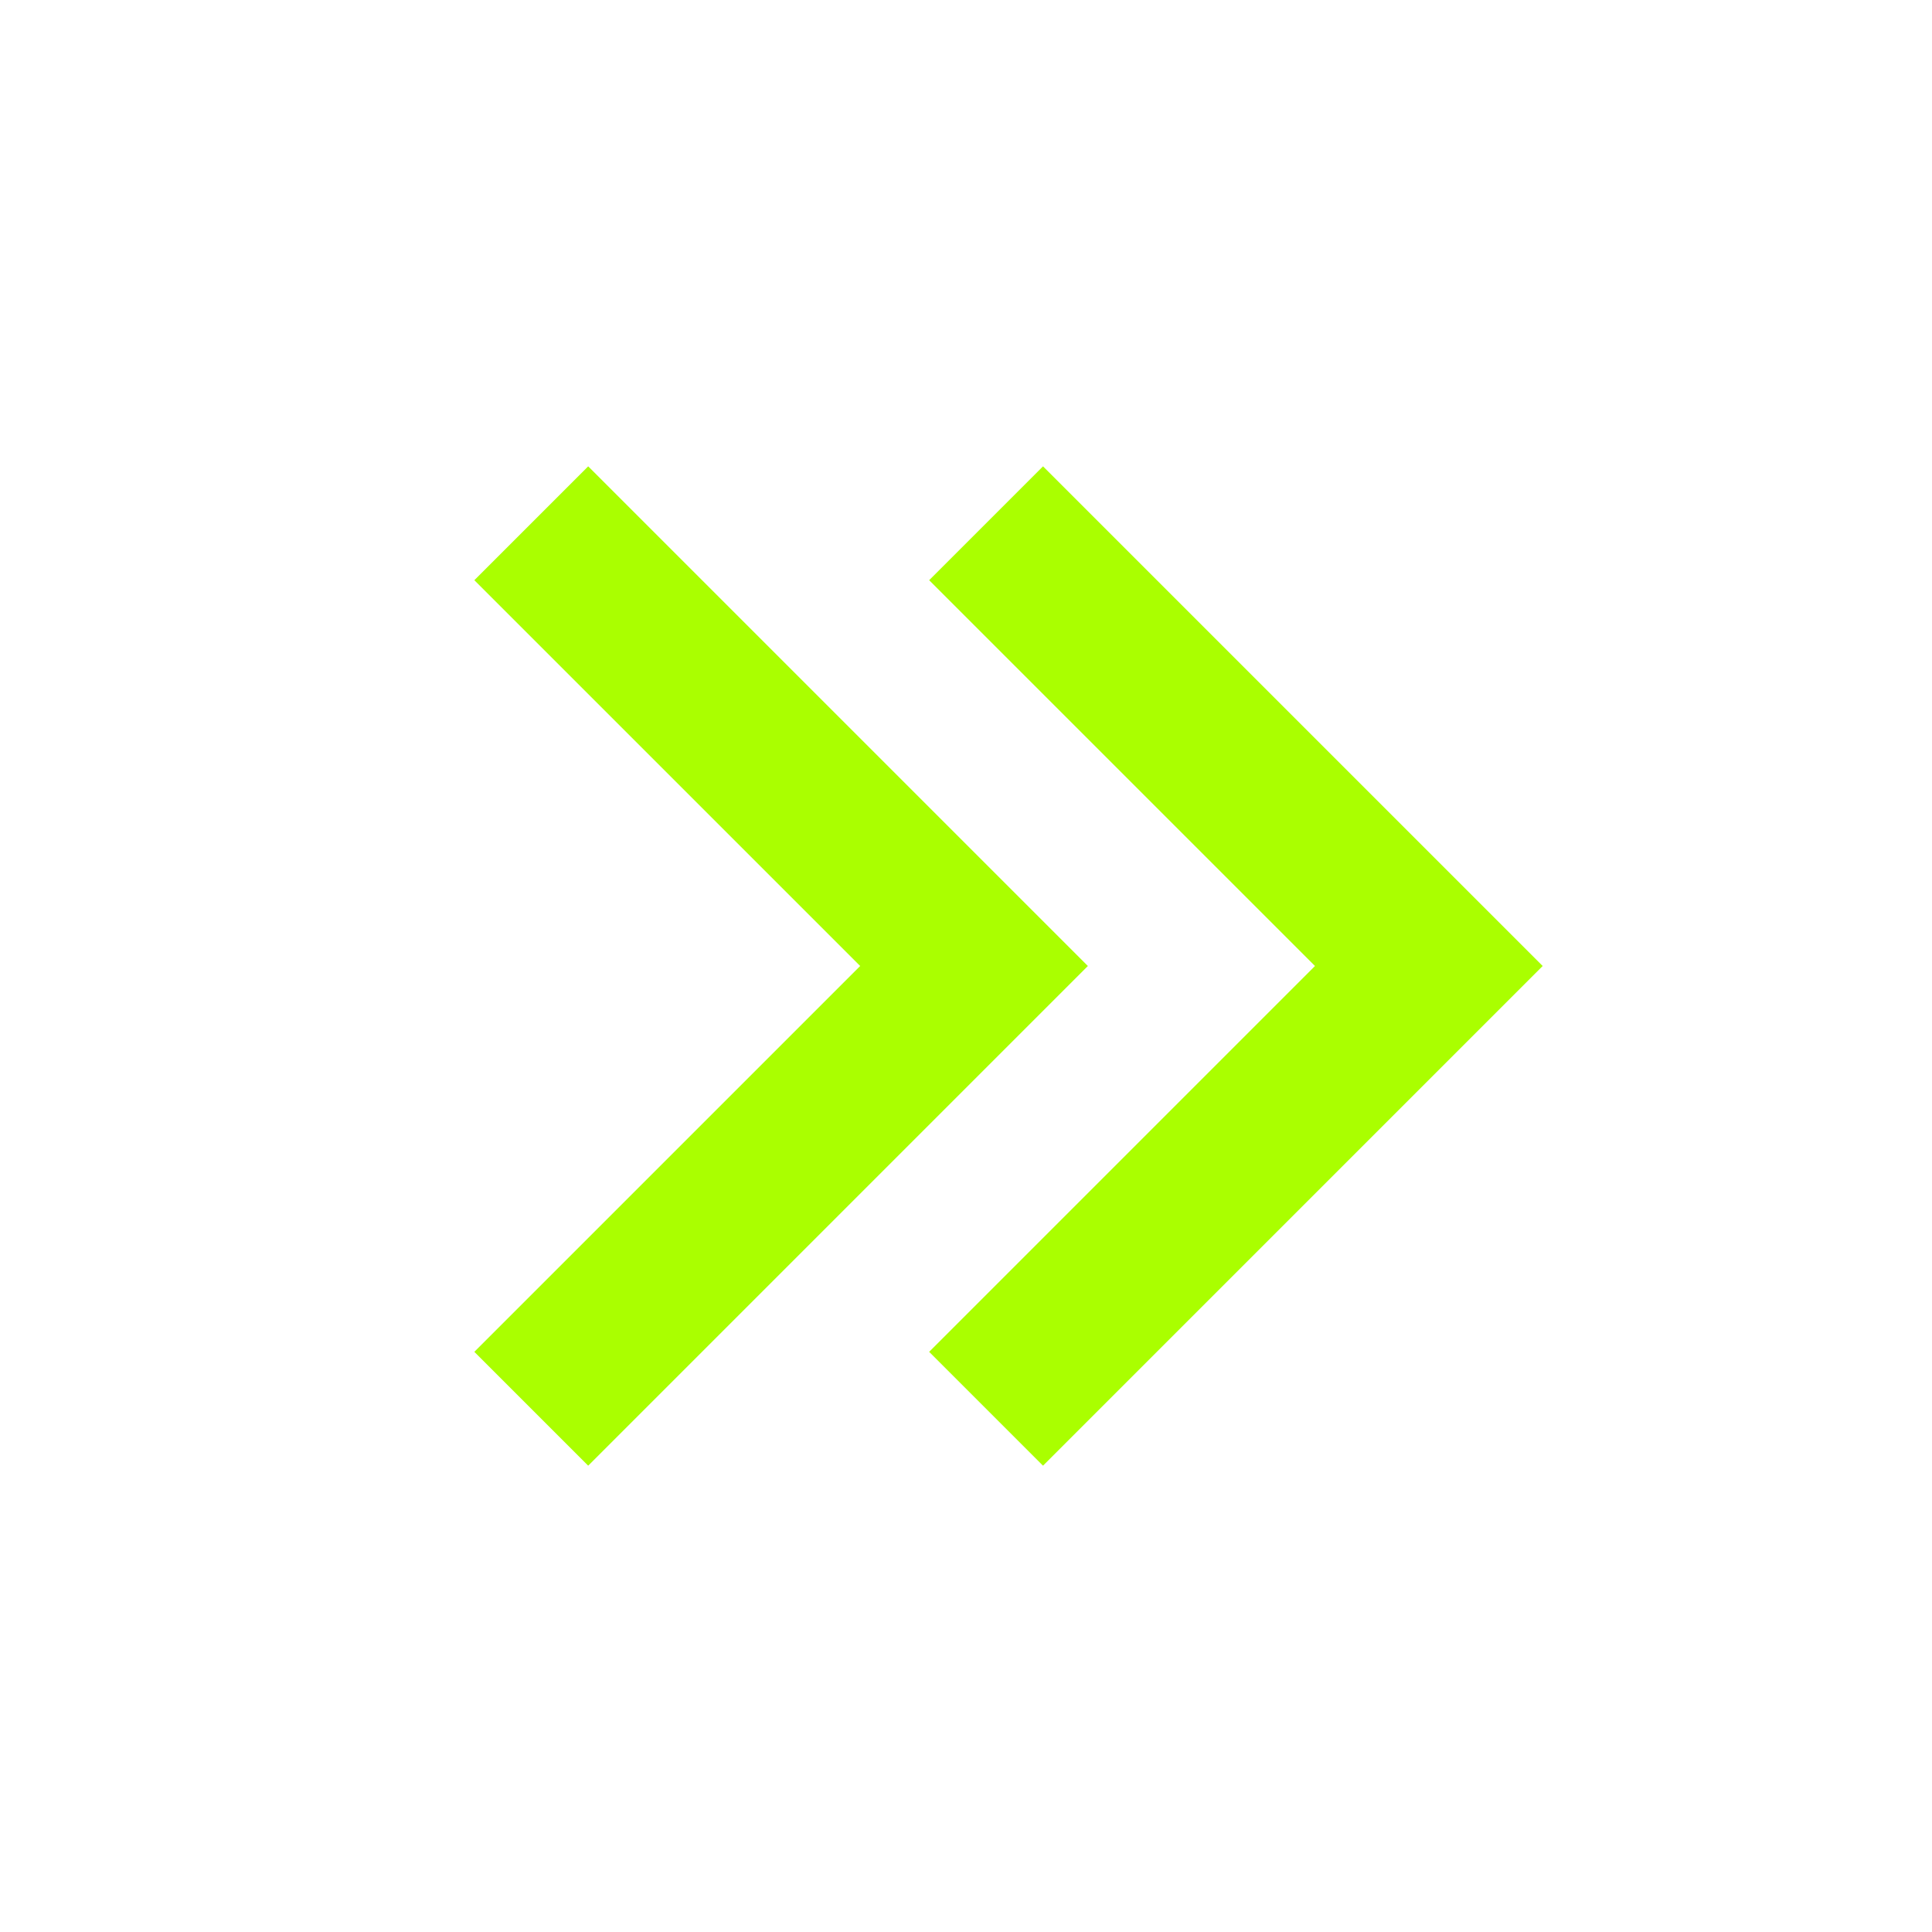 <svg width="58" height="58" viewBox="0 0 58 58" fill="none" xmlns="http://www.w3.org/2000/svg">
<path d="M46.312 29L31.312 14L27.894 17.418L39.477 29L27.894 40.583L31.312 44.001L46.312 29ZM32.658 29L17.658 14L14.24 17.418L25.823 29L14.24 40.583L17.658 44.001L32.658 29Z" fill="#AAFF00"/>
</svg>

